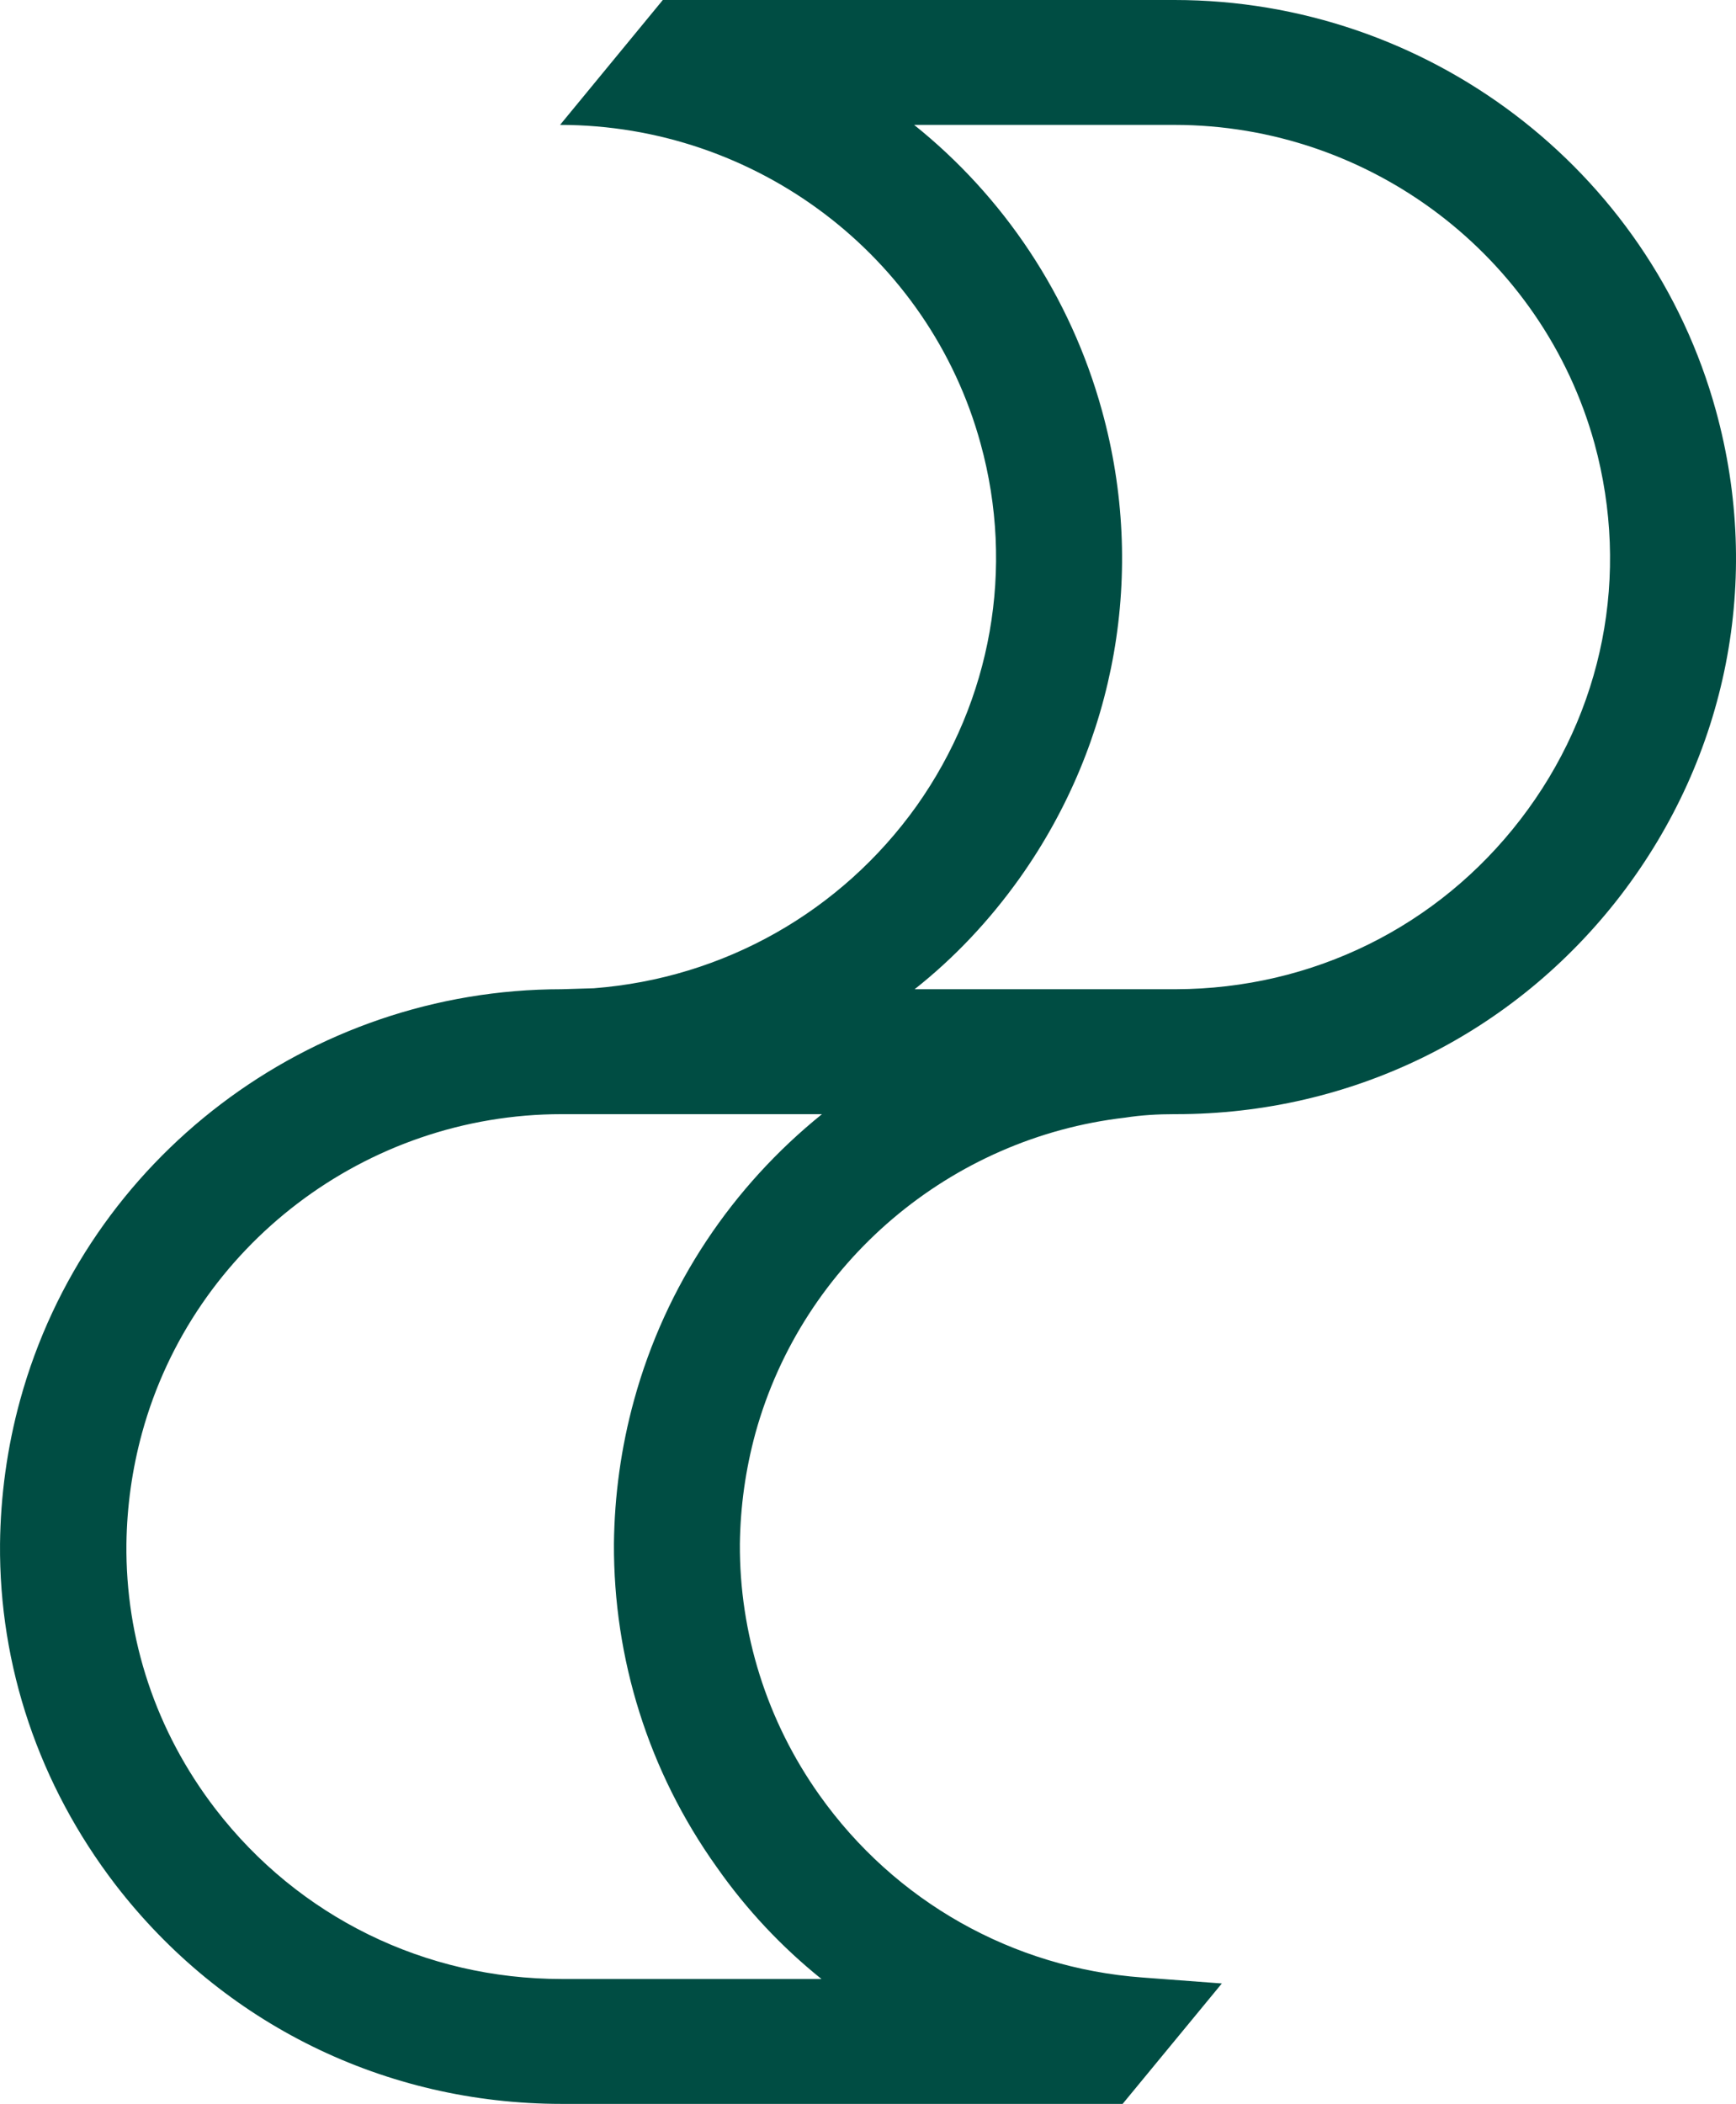 <svg xmlns="http://www.w3.org/2000/svg" version="1.1" xmlns:xlink="http://www.w3.org/1999/xlink" xmlns:svgjs="http://svgjs.dev/svgjs" width="52" height="63"><svg width="52" height="63" viewBox="0 0 52 63" fill="none" xmlns="http://www.w3.org/2000/svg">
<path d="M51.399 12.298C49.407 5.057 42.739 0 35.181 0H19.854L16.776 3.74C22.645 3.74 27.834 7.66 29.373 13.285C30.399 17.01 29.705 20.96 27.457 24.132C25.194 27.303 21.679 29.293 17.787 29.593L16.822 29.622C9.263 29.622 2.595 34.679 0.604 41.92C0.212 43.342 0.016 44.808 0.001 46.229C-0.03 49.879 1.162 53.44 3.455 56.432C6.669 60.606 11.541 63 16.822 63H33.627L36.599 59.394L34.216 59.215C30.339 58.931 26.808 56.941 24.546 53.754C22.962 51.525 22.147 48.892 22.162 46.229C22.177 45.122 22.328 44.015 22.63 42.908C24.048 37.791 28.483 34.066 33.703 33.467C34.185 33.392 34.683 33.363 35.181 33.363H35.227C40.492 33.363 45.349 30.969 48.547 26.81C51.746 22.636 52.787 17.34 51.399 12.298ZM18.994 41.92C18.602 43.342 18.405 44.793 18.39 46.229C18.375 49.655 19.416 53.036 21.468 55.909C22.358 57.18 23.414 58.302 24.606 59.26H16.822C12.733 59.26 8.947 57.405 6.457 54.173C4.662 51.839 3.757 49.072 3.787 46.229C3.802 45.122 3.953 44.015 4.255 42.908C5.794 37.297 10.968 33.363 16.822 33.363H24.621C21.951 35.517 19.944 38.464 18.994 41.92ZM45.545 24.536C43.071 27.752 39.315 29.608 35.227 29.622H27.397C28.589 28.68 29.645 27.558 30.55 26.286C33.446 22.202 34.336 17.1 33.009 12.298C32.058 8.842 30.052 5.88 27.382 3.74H35.181C41.035 3.74 46.209 7.66 47.763 13.285C48.834 17.205 48.035 21.304 45.545 24.536Z" fill="#004D43"></path>
</svg><style>@media (prefers-color-scheme: light) { :root { filter: none; } }
@media (prefers-color-scheme: dark) { :root { filter: none; } }
</style></svg>